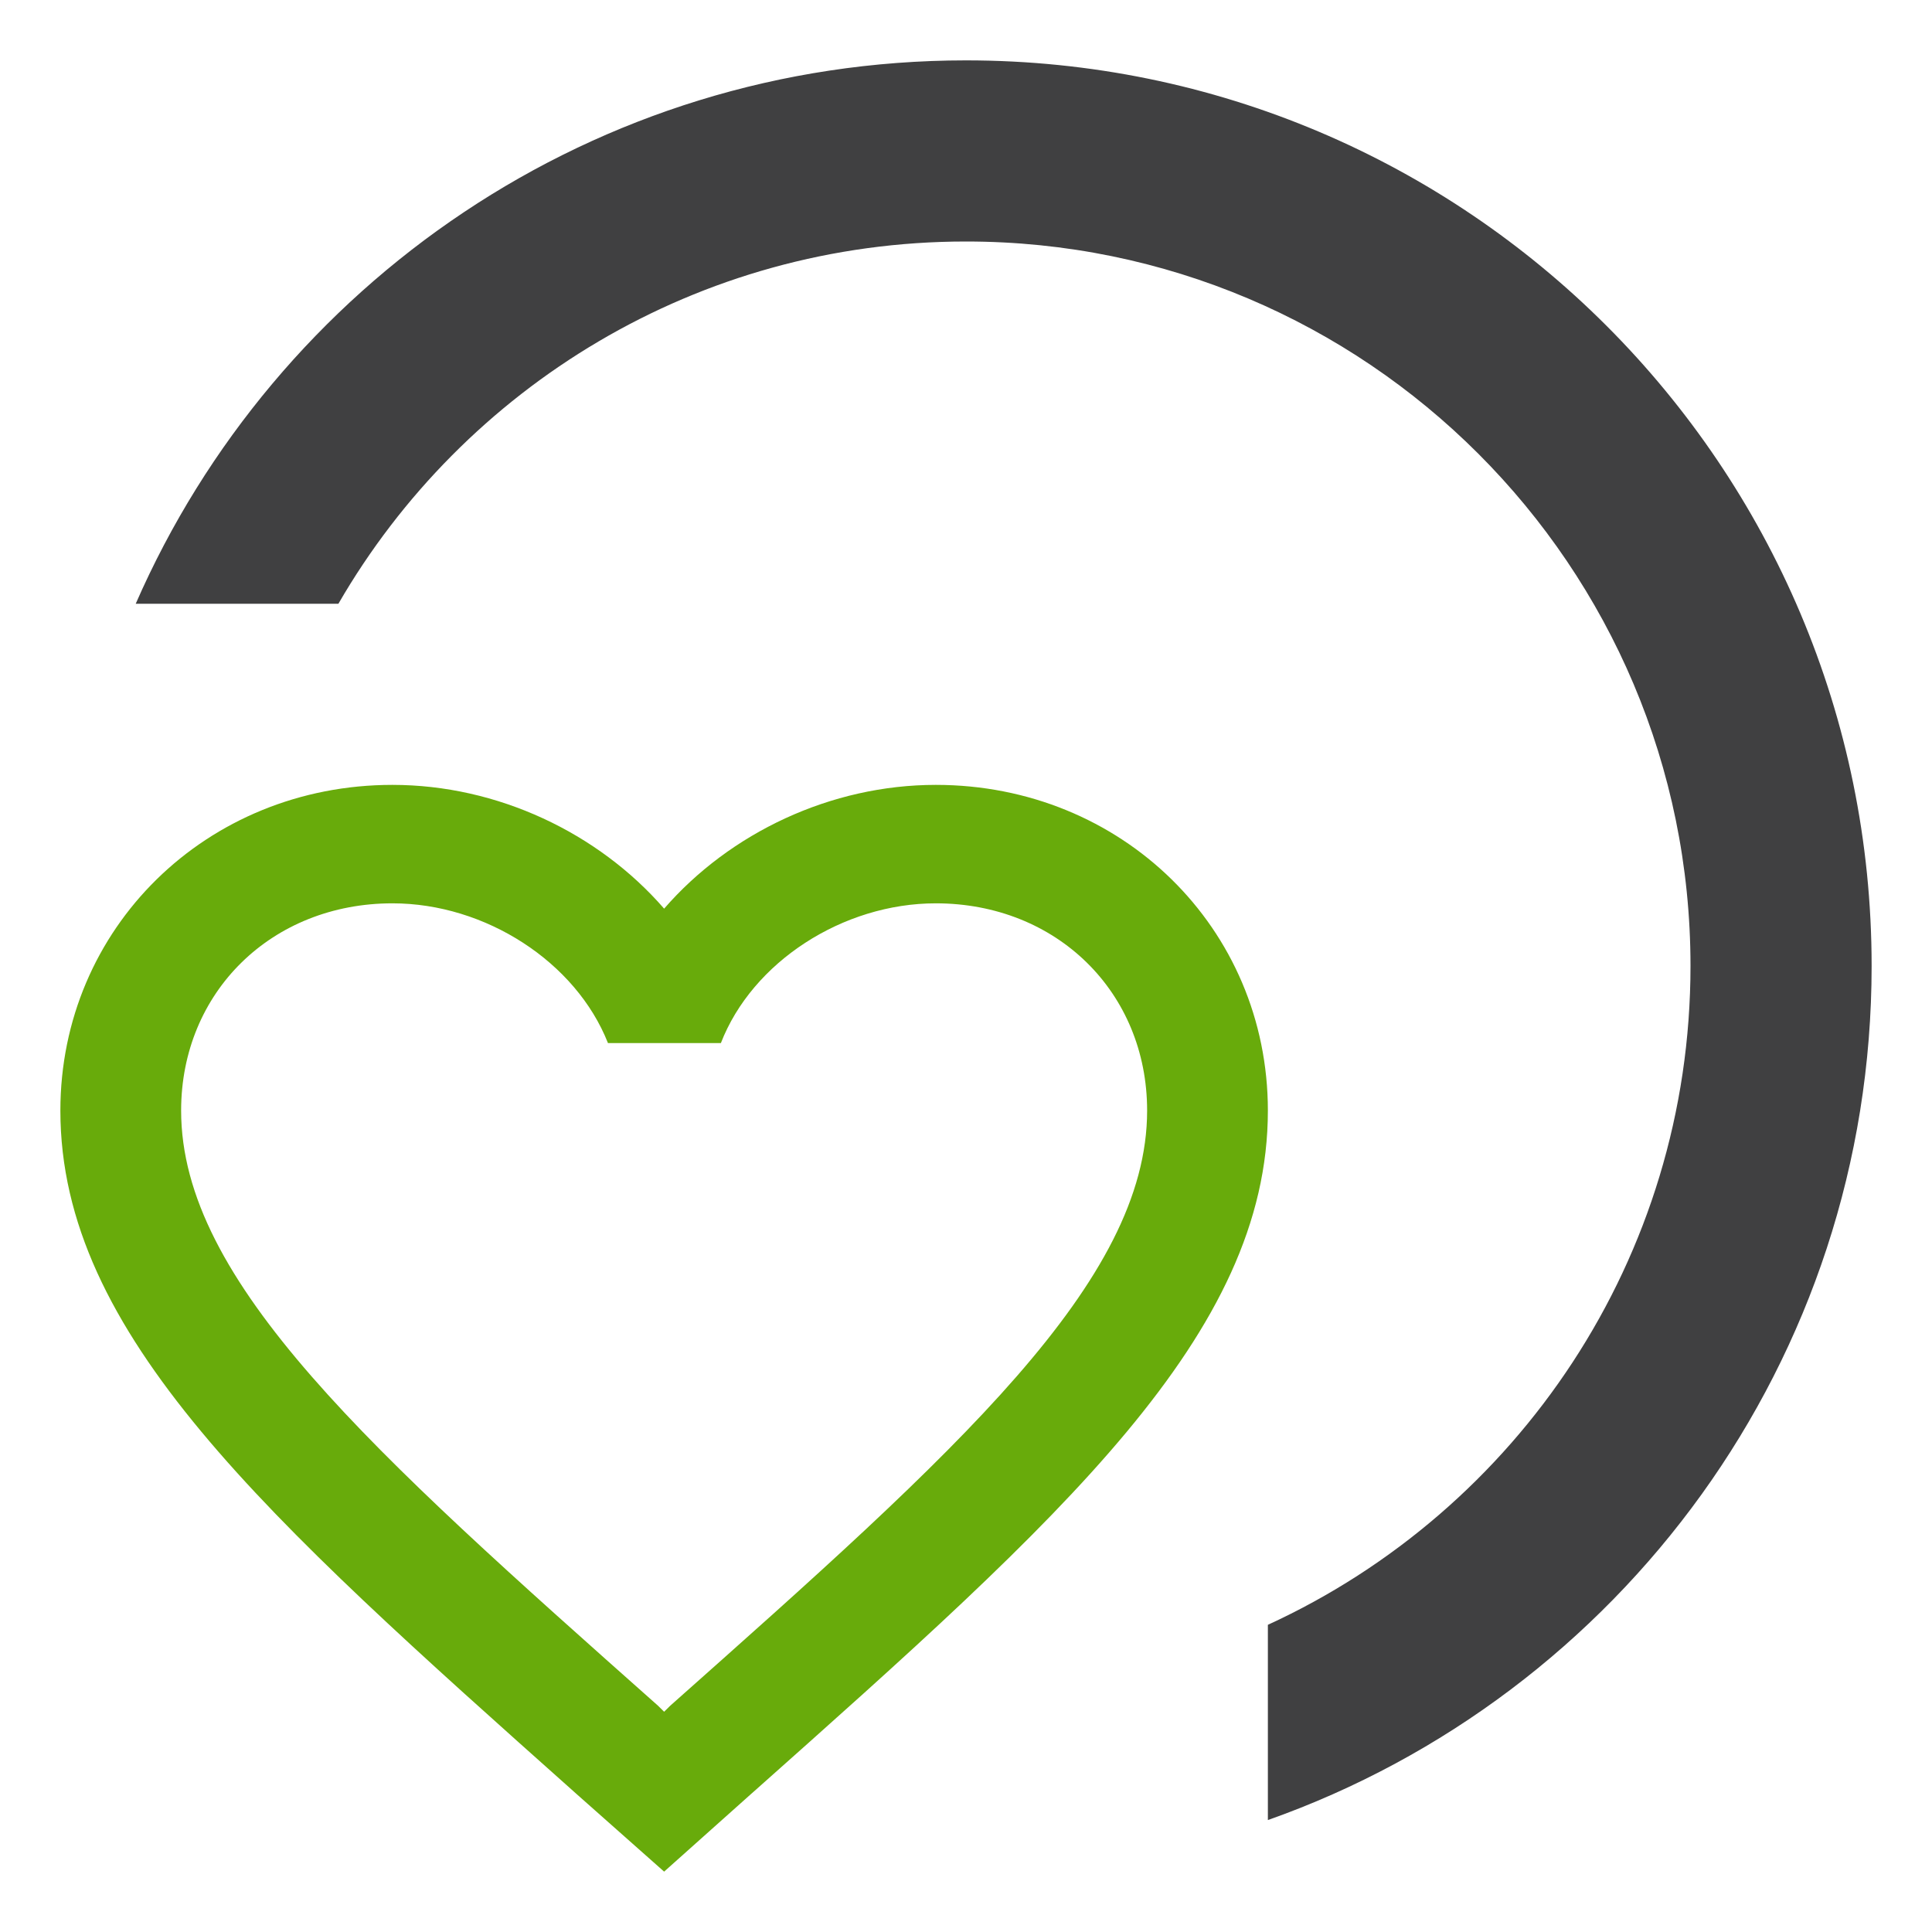 <?xml version="1.0" encoding="UTF-8"?> <svg xmlns="http://www.w3.org/2000/svg" width="32" height="32" viewBox="0 0 32 32" fill="none"><path fill-rule="evenodd" clip-rule="evenodd" d="M21 26.912C25.131 25.016 28 20.843 28 16C28 9.373 22.628 4 16 4C11.558 4 7.68 6.413 5.605 10H2.248C4.563 4.702 9.849 1 16 1C24.284 1 31 7.716 31 16C31 22.531 26.826 28.087 21 30.146V26.912Z" fill="#404041"></path><path fill-rule="evenodd" clip-rule="evenodd" d="M11 15.05C12.09 13.795 13.76 13 15.5 13C18.58 13 21 15.374 21 18.395C21 22.1 17.606 25.119 12.463 29.694L12.45 29.705L11 31L9.55 29.715L9.511 29.68C4.383 25.109 1 22.093 1 18.395C1 15.374 3.42 13 6.5 13C8.24 13 9.91 13.795 11 15.05ZM11 28.352L11.1 28.253C15.86 24.026 19 21.23 19 18.395C19 16.433 17.5 14.962 15.5 14.962C13.96 14.962 12.46 15.933 11.94 17.277H10.07C9.54 15.933 8.04 14.962 6.5 14.962C4.5 14.962 3 16.433 3 18.395C3 21.23 6.14 24.026 10.9 28.253L11 28.352Z" fill="#68AB0B"></path></svg> 